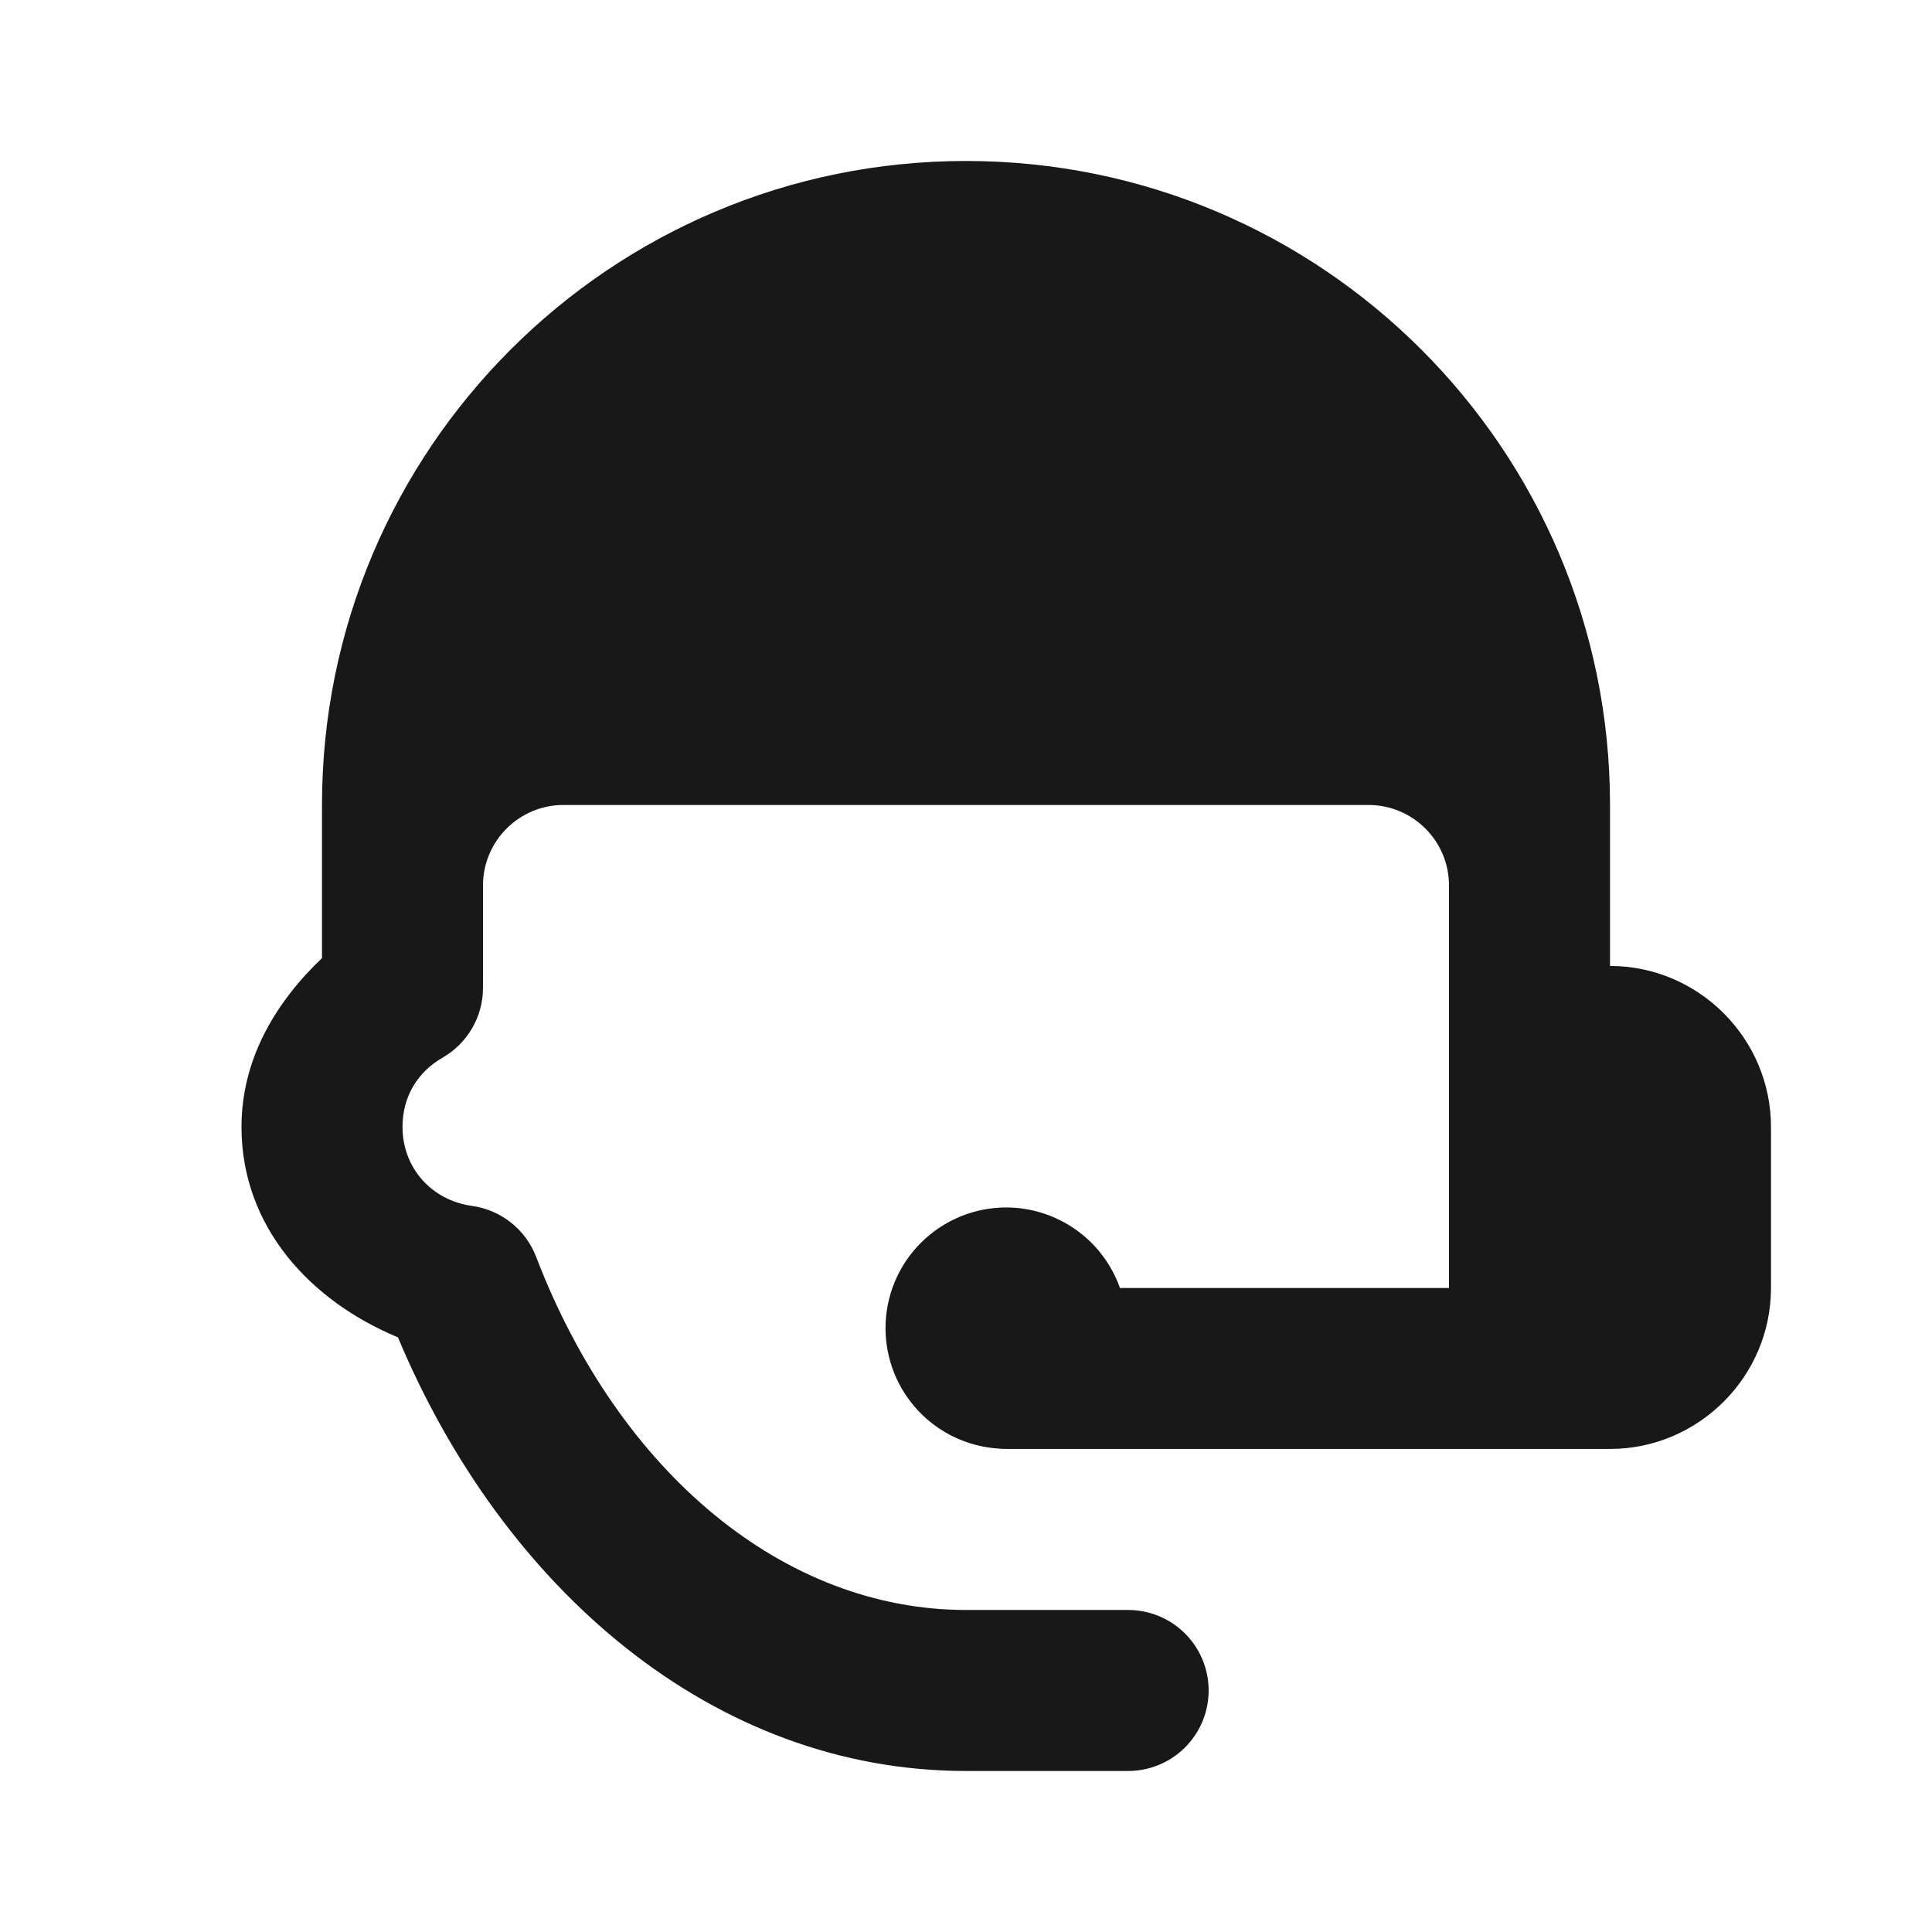 <svg width="44" height="44" viewBox="0 0 44 44" fill="none" xmlns="http://www.w3.org/2000/svg">
<path d="M22 3.666C13.9 3.666 7.333 10.233 7.333 18.333V20.166V21.82C6.282 22.823 5.5 24.113 5.5 25.666C5.5 27.943 7.072 29.631 9.063 30.457C11.448 36.158 16.225 40.333 22 40.333H25.667C25.91 40.336 26.151 40.291 26.376 40.201C26.602 40.11 26.807 39.976 26.98 39.805C27.153 39.634 27.29 39.431 27.384 39.207C27.478 38.983 27.526 38.742 27.526 38.499C27.526 38.256 27.478 38.016 27.384 37.792C27.29 37.568 27.153 37.364 26.98 37.194C26.807 37.023 26.602 36.889 26.376 36.798C26.151 36.708 25.91 36.663 25.667 36.666H22C17.86 36.666 14.1 33.548 12.21 28.624C12.093 28.317 11.895 28.047 11.637 27.843C11.379 27.639 11.072 27.508 10.746 27.463C9.843 27.339 9.167 26.61 9.167 25.666C9.167 24.96 9.523 24.407 10.08 24.087C10.359 23.926 10.592 23.695 10.753 23.416C10.915 23.136 11 22.82 11 22.497V21.999V20.166C11 19.154 11.821 18.333 12.833 18.333H31.167C32.179 18.333 33 19.154 33 20.166V21.999V29.333H25.506C25.316 28.797 24.966 28.333 24.502 28.005C24.038 27.677 23.485 27.5 22.917 27.499C22.187 27.499 21.488 27.789 20.972 28.305C20.456 28.82 20.167 29.52 20.167 30.249C20.168 30.944 20.431 31.613 20.905 32.121C21.378 32.629 22.027 32.939 22.72 32.989C22.785 32.996 22.851 32.999 22.917 32.999H34.833H36.667C38.683 32.999 40.333 31.349 40.333 29.333V25.666C40.333 23.649 38.683 21.999 36.667 21.999V18.333C36.667 10.233 30.1 3.666 22 3.666Z" fill="#181818"/>
</svg>
